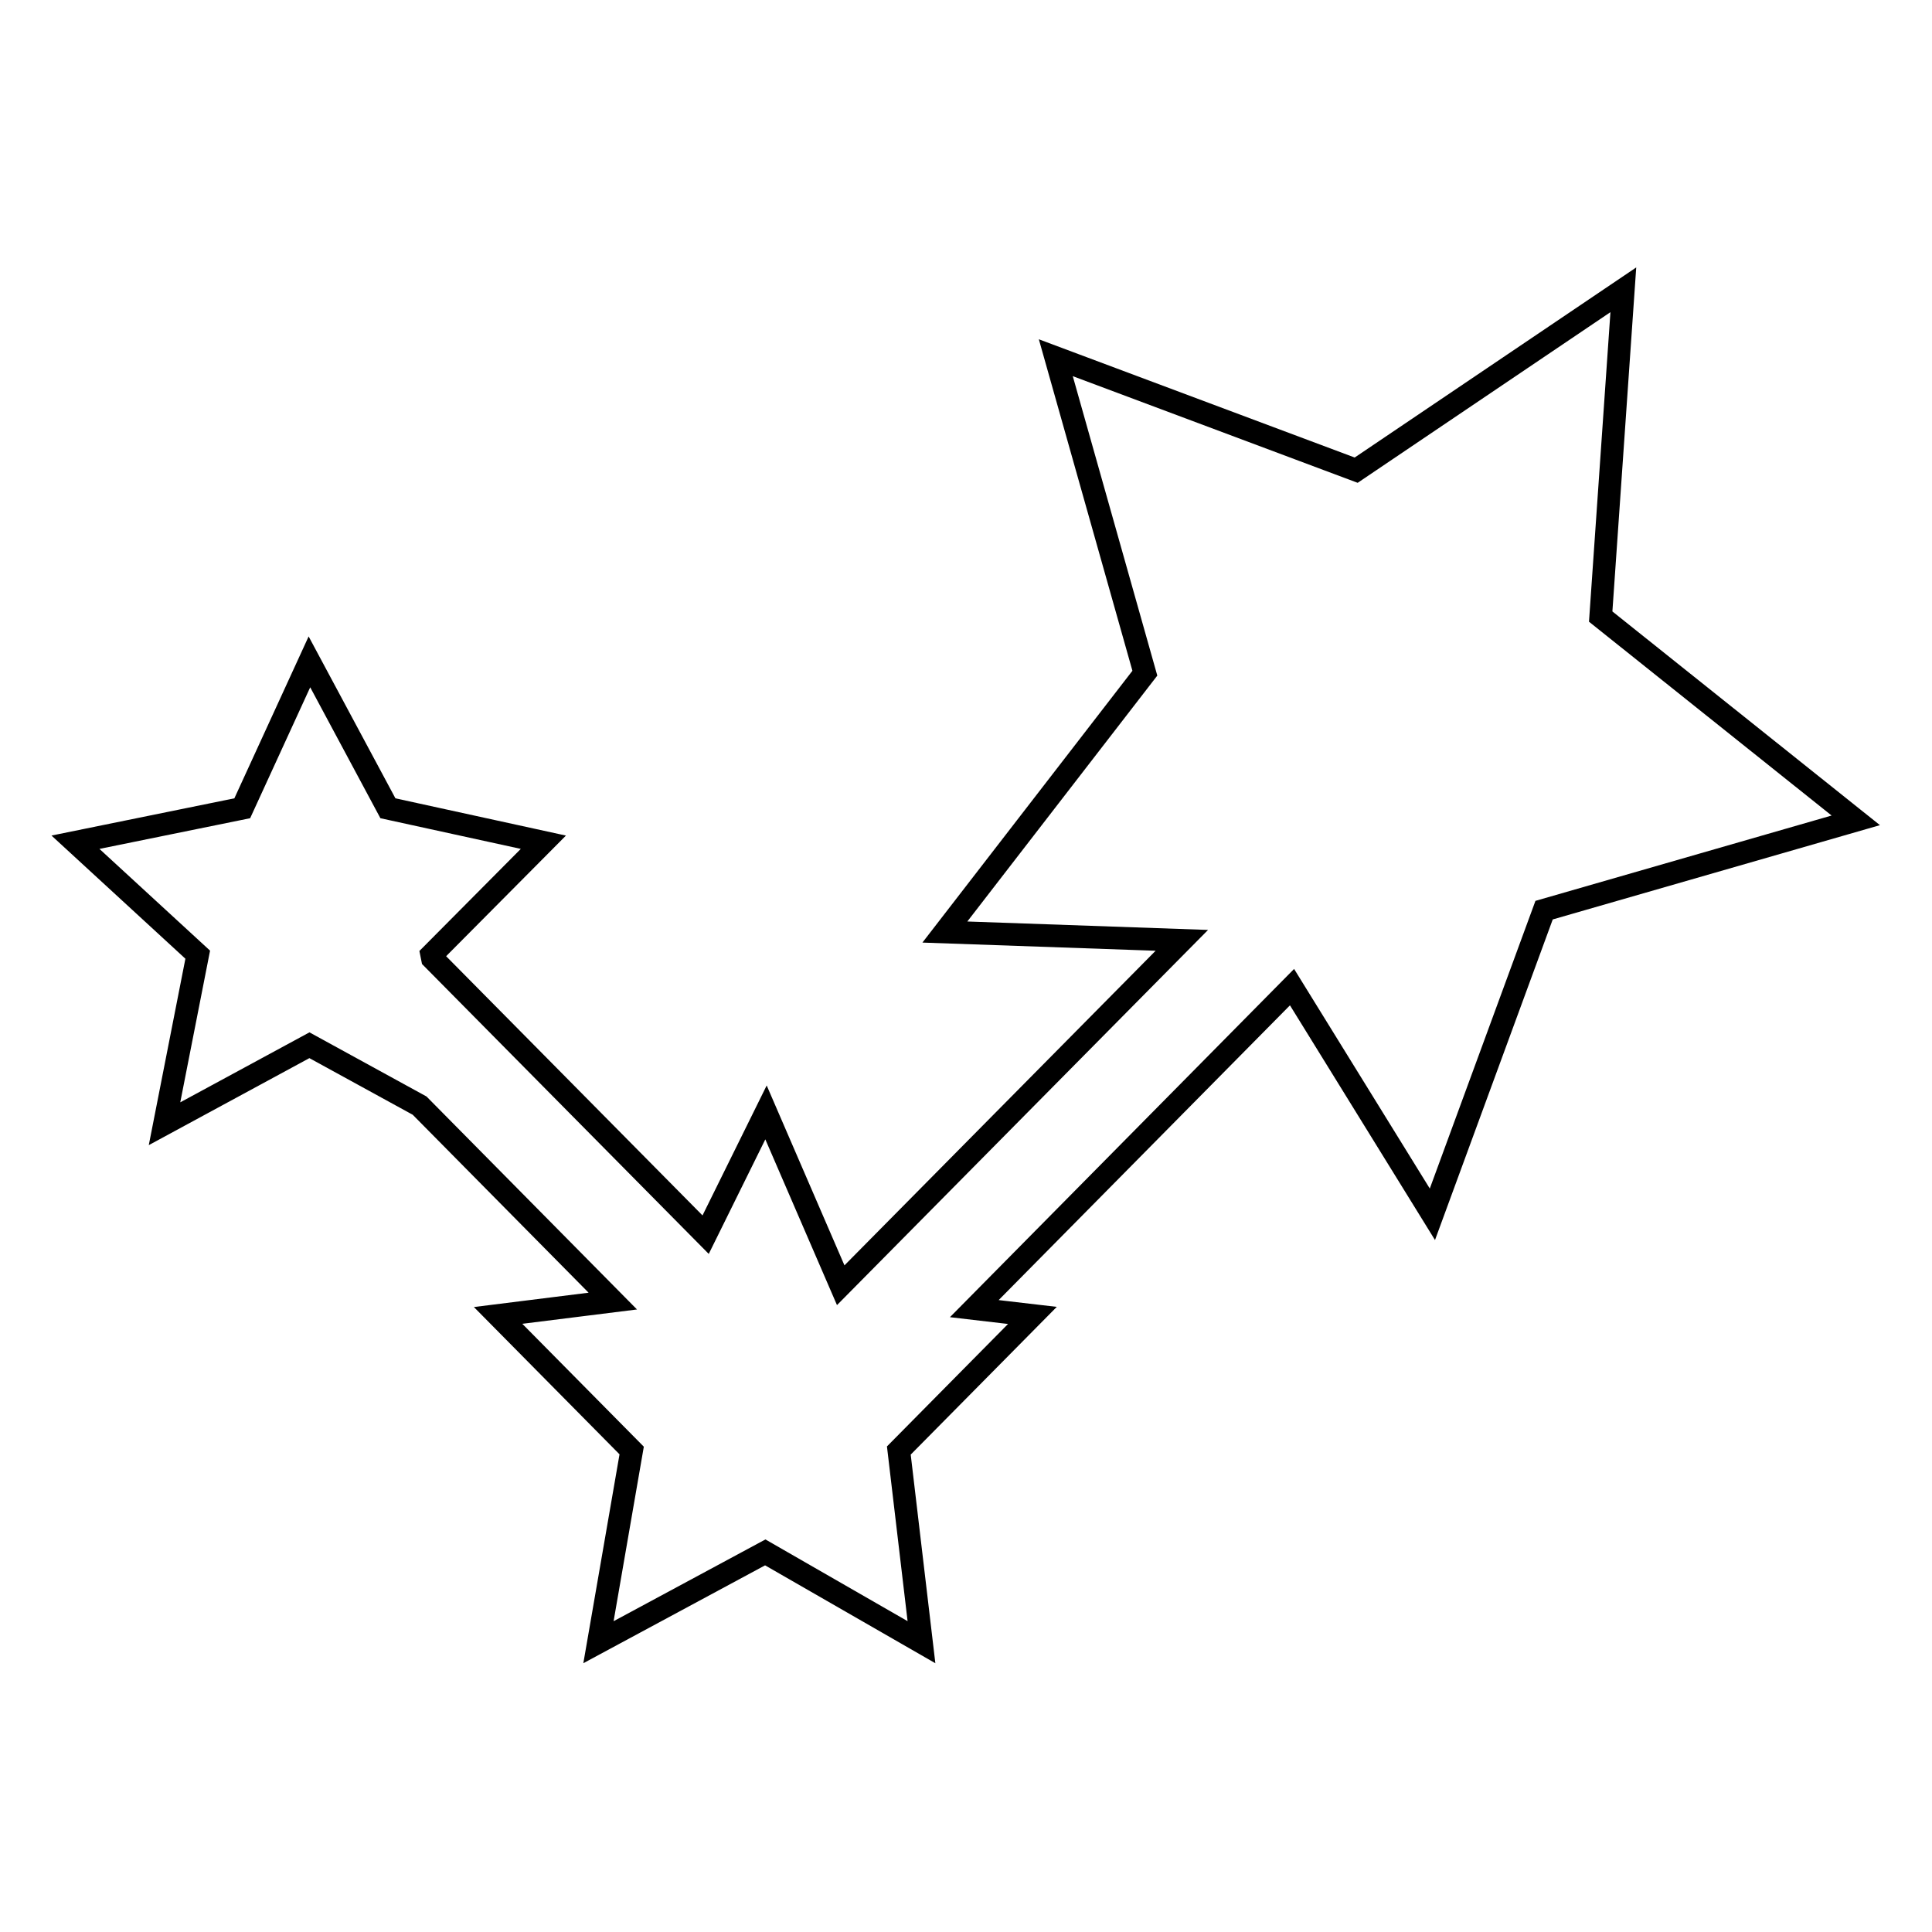 <?xml version="1.0" encoding="utf-8"?>
<!-- Svg Vector Icons : http://www.onlinewebfonts.com/icon -->
<!DOCTYPE svg PUBLIC "-//W3C//DTD SVG 1.1//EN" "http://www.w3.org/Graphics/SVG/1.1/DTD/svg11.dtd">
<svg version="1.1" xmlns="http://www.w3.org/2000/svg" xmlns:xlink="http://www.w3.org/1999/xlink" x="0px" y="0px" viewBox="0 0 256 256" enable-background="new 0 0 256 256" xml:space="preserve">
<g><g><path stroke-width="3" fill-opacity="0" stroke="#000000"  d="M212.1,81.7l3-43.3l-35.4,23.9l-39.8-14.9l11.8,41.8l-26.5,34.3l31.4,1.1l-45.2,45.7l-9.9-22.9l-8,16.2L57.3,127l-0.1-0.5L72,111.6l-20.6-4.5L41,87.7l-8.9,19.4L10,111.6l16.2,14.9l-4.4,22.4L41,138.5l14.6,8l25.6,25.9L66,174.3l17.7,17.9l-4.4,25.4l22.1-11.9l20.7,11.9l-3-25.4l17.7-17.9l-7.7-0.9l42.1-42.6l18.6,30.1l14.8-40.3l41.3-11.9L212.1,81.7z"/></g></g>
</svg>